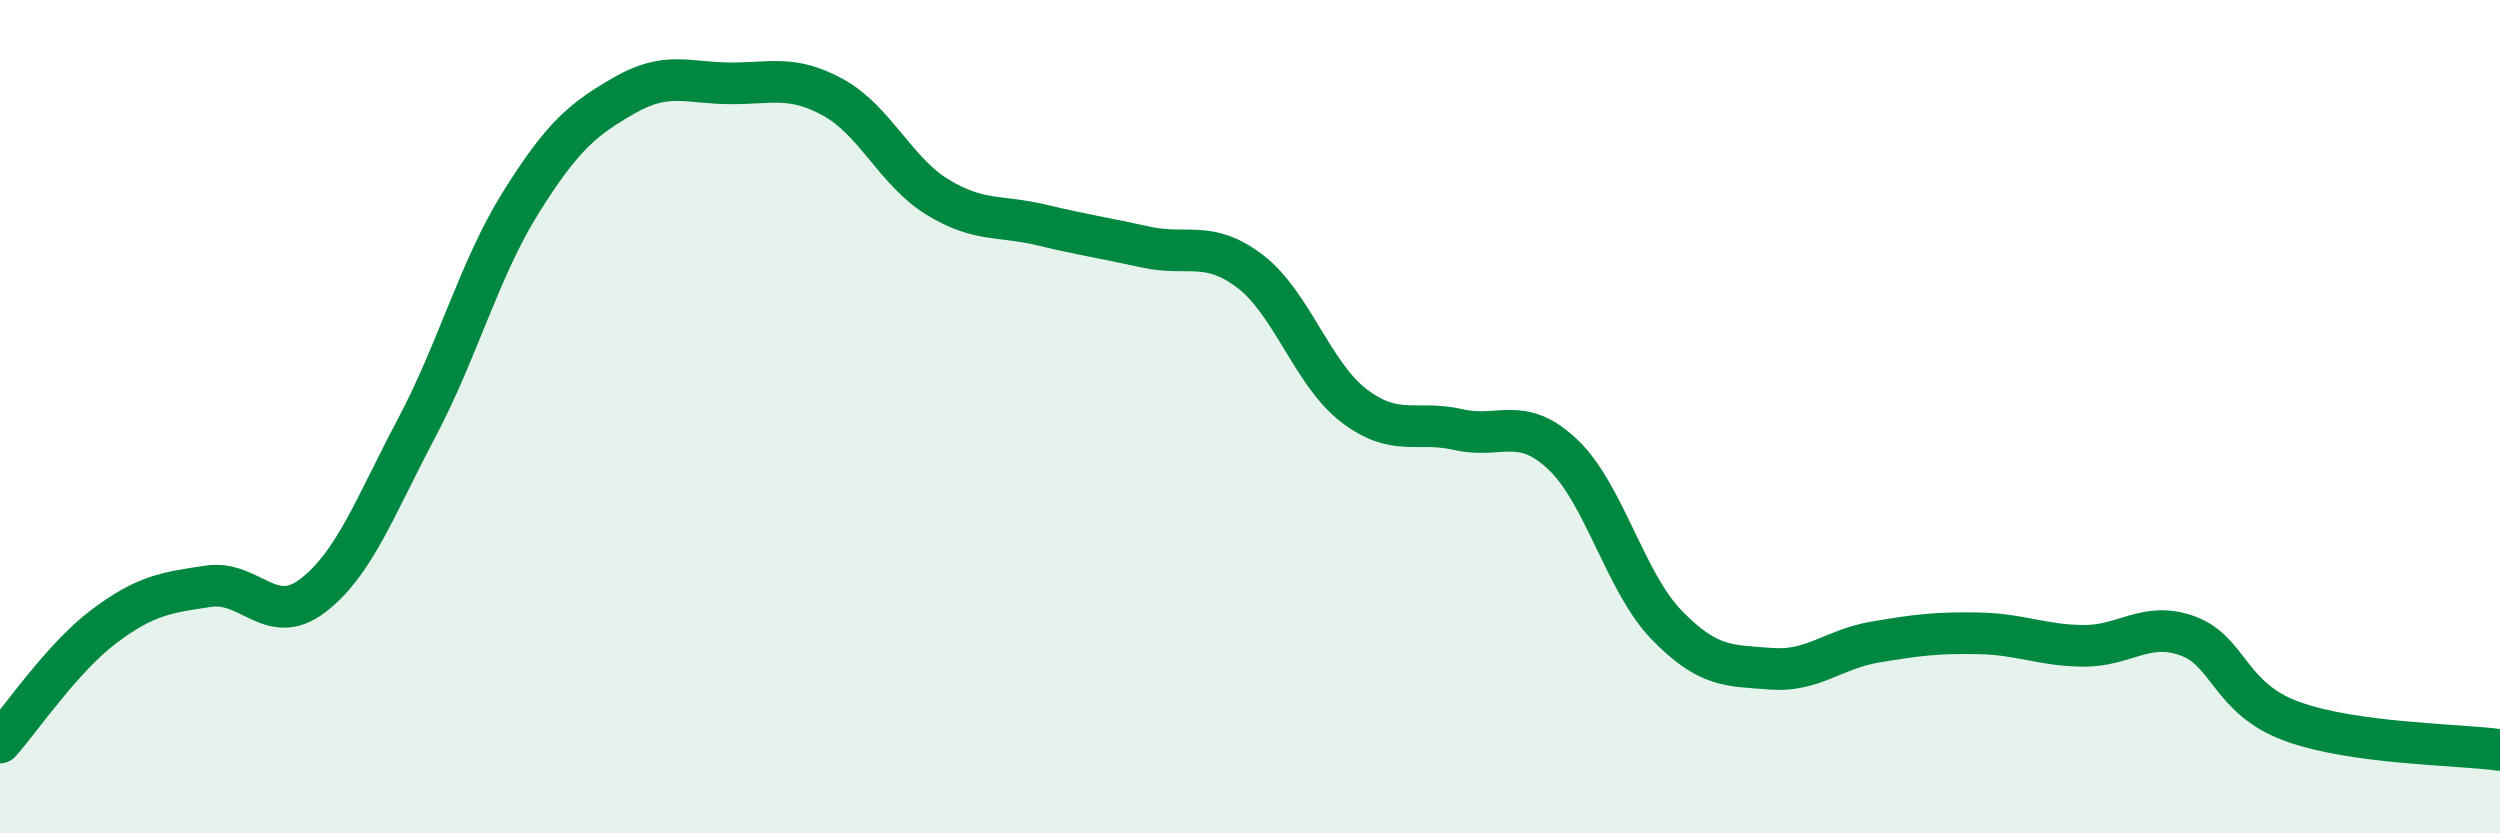 
    <svg width="60" height="20" viewBox="0 0 60 20" xmlns="http://www.w3.org/2000/svg">
      <path
        d="M 0,17.82 C 0.5,17.26 1.5,15.78 2.5,15.03 C 3.5,14.28 4,14.22 5,14.07 C 6,13.92 6.5,15.06 7.5,14.3 C 8.5,13.54 9,12.16 10,10.27 C 11,8.38 11.5,6.46 12.5,4.86 C 13.5,3.26 14,2.85 15,2.28 C 16,1.71 16.5,1.99 17.5,2 C 18.5,2.01 19,1.79 20,2.34 C 21,2.89 21.5,4.12 22.5,4.73 C 23.5,5.34 24,5.16 25,5.4 C 26,5.64 26.5,5.71 27.5,5.93 C 28.5,6.15 29,5.75 30,6.51 C 31,7.27 31.5,8.98 32.5,9.74 C 33.5,10.5 34,10.08 35,10.31 C 36,10.54 36.5,9.96 37.5,10.9 C 38.5,11.84 39,13.97 40,15 C 41,16.03 41.5,15.97 42.5,16.05 C 43.5,16.13 44,15.58 45,15.41 C 46,15.24 46.5,15.18 47.5,15.2 C 48.5,15.22 49,15.49 50,15.5 C 51,15.51 51.5,14.9 52.5,15.26 C 53.5,15.62 53.5,16.76 55,17.31 C 56.5,17.86 59,17.86 60,18L60 20L0 20Z"
        fill="#008740"
        opacity="0.1"
        stroke-linecap="round"
        stroke-linejoin="round"
      />
      <path
        d="M 0,17.82 C 0.5,17.26 1.5,15.78 2.5,15.03 C 3.5,14.28 4,14.22 5,14.07 C 6,13.92 6.5,15.06 7.5,14.3 C 8.5,13.54 9,12.16 10,10.27 C 11,8.38 11.5,6.46 12.5,4.86 C 13.5,3.26 14,2.85 15,2.28 C 16,1.71 16.5,1.99 17.5,2 C 18.5,2.01 19,1.79 20,2.34 C 21,2.89 21.5,4.12 22.5,4.73 C 23.5,5.34 24,5.16 25,5.4 C 26,5.64 26.5,5.71 27.5,5.93 C 28.5,6.15 29,5.75 30,6.51 C 31,7.27 31.5,8.98 32.5,9.74 C 33.5,10.5 34,10.08 35,10.31 C 36,10.54 36.5,9.96 37.5,10.9 C 38.5,11.84 39,13.97 40,15 C 41,16.03 41.5,15.97 42.5,16.05 C 43.5,16.13 44,15.58 45,15.41 C 46,15.24 46.5,15.18 47.5,15.2 C 48.5,15.22 49,15.49 50,15.5 C 51,15.51 51.5,14.9 52.5,15.26 C 53.5,15.62 53.5,16.76 55,17.31 C 56.5,17.86 59,17.86 60,18"
        stroke="#008740"
        stroke-width="1"
        fill="none"
        stroke-linecap="round"
        stroke-linejoin="round"
      />
    </svg>
  